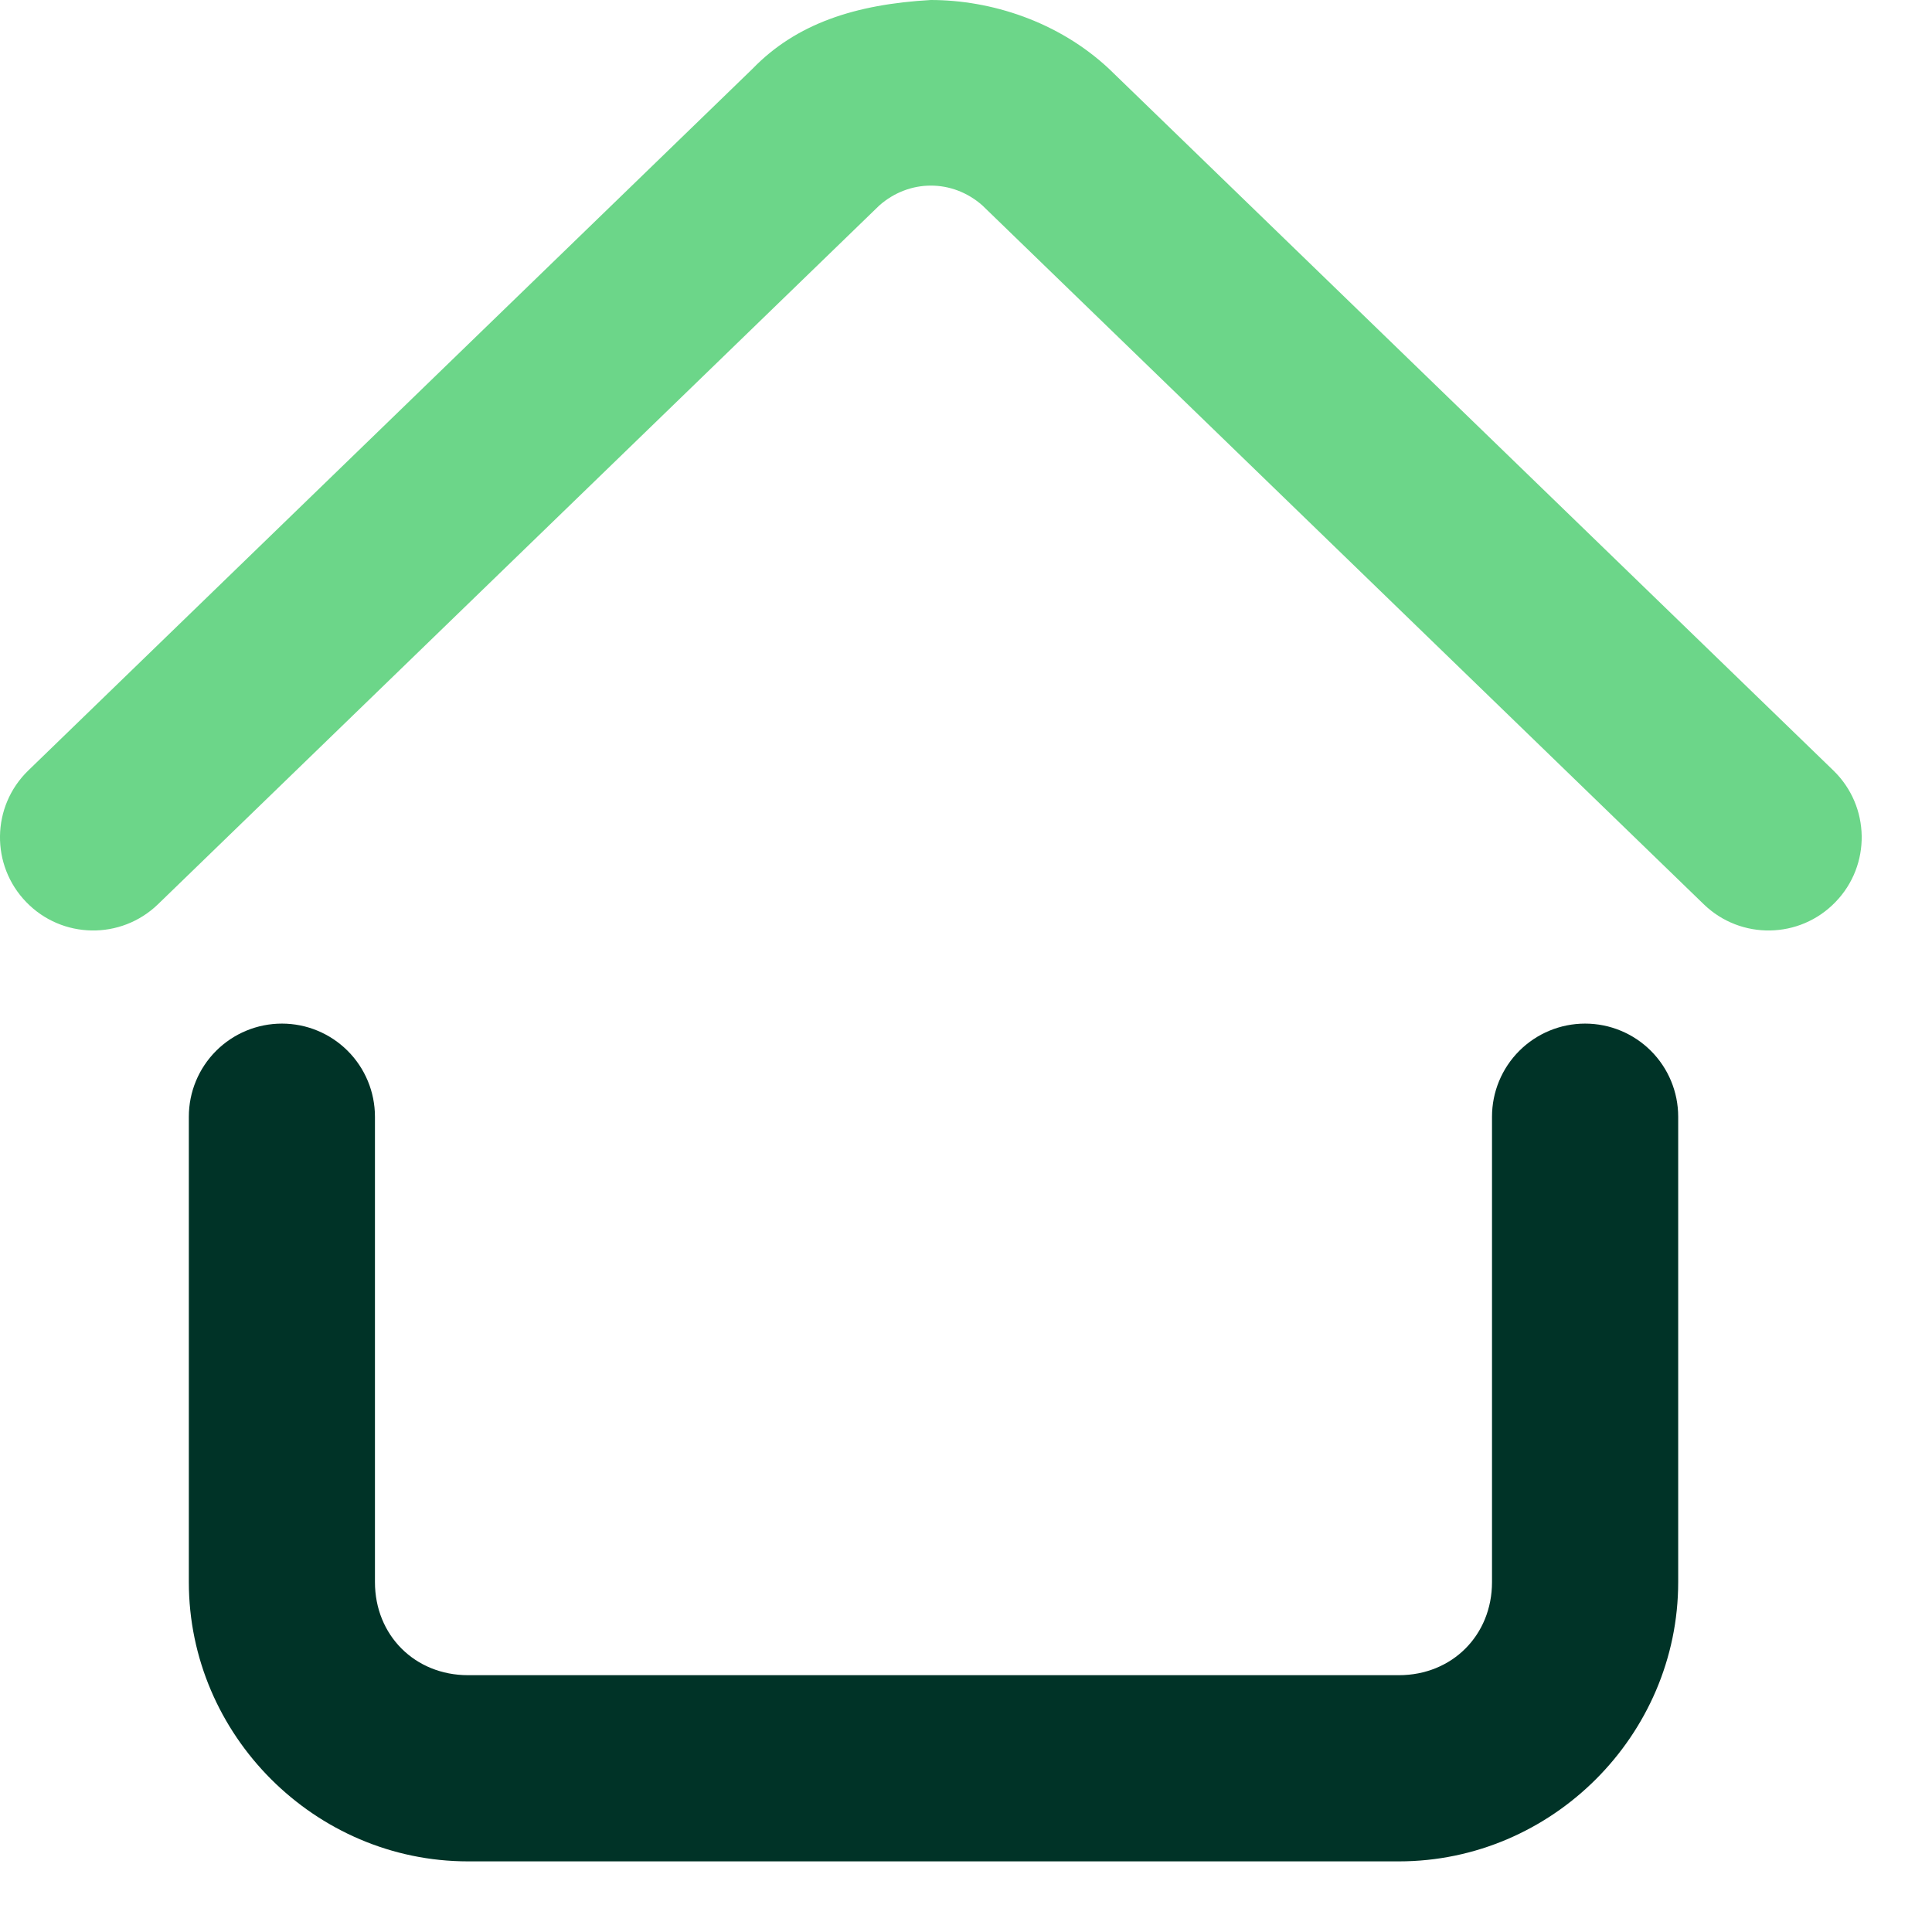 <svg width="27" height="27" viewBox="0 0 27 27" fill="none" xmlns="http://www.w3.org/2000/svg">
<path d="M13.008 0C11.954 0.06 11.128 0.329 10.515 0.963L0.395 10.768C-0.121 11.268 -0.133 12.092 0.367 12.607C0.867 13.124 1.69 13.137 2.207 12.638L12.289 2.871C12.708 2.502 13.31 2.501 13.729 2.871L23.811 12.638C24.327 13.137 25.151 13.124 25.65 12.607C26.151 12.092 26.138 11.268 25.622 10.768L15.5 0.963C14.792 0.3 13.849 0 13.008 0Z" fill="#6CD689"/>
<path d="M3.94 14.305C3.595 14.305 3.264 14.442 3.02 14.686C2.776 14.93 2.639 15.261 2.639 15.606V22.11C2.639 24.25 4.402 26.013 6.541 26.013H19.55C21.69 26.013 23.453 24.25 23.453 22.11V15.606C23.453 15.261 23.316 14.93 23.072 14.686C22.828 14.442 22.497 14.305 22.152 14.305C21.807 14.305 21.476 14.442 21.232 14.686C20.988 14.93 20.851 15.261 20.851 15.606V22.11C20.851 22.853 20.293 23.411 19.55 23.411H6.541C5.798 23.411 5.24 22.853 5.24 22.11V15.606C5.24 15.261 5.103 14.93 4.859 14.686C4.615 14.442 4.285 14.305 3.94 14.305Z" fill="#003327"/>
</svg>
